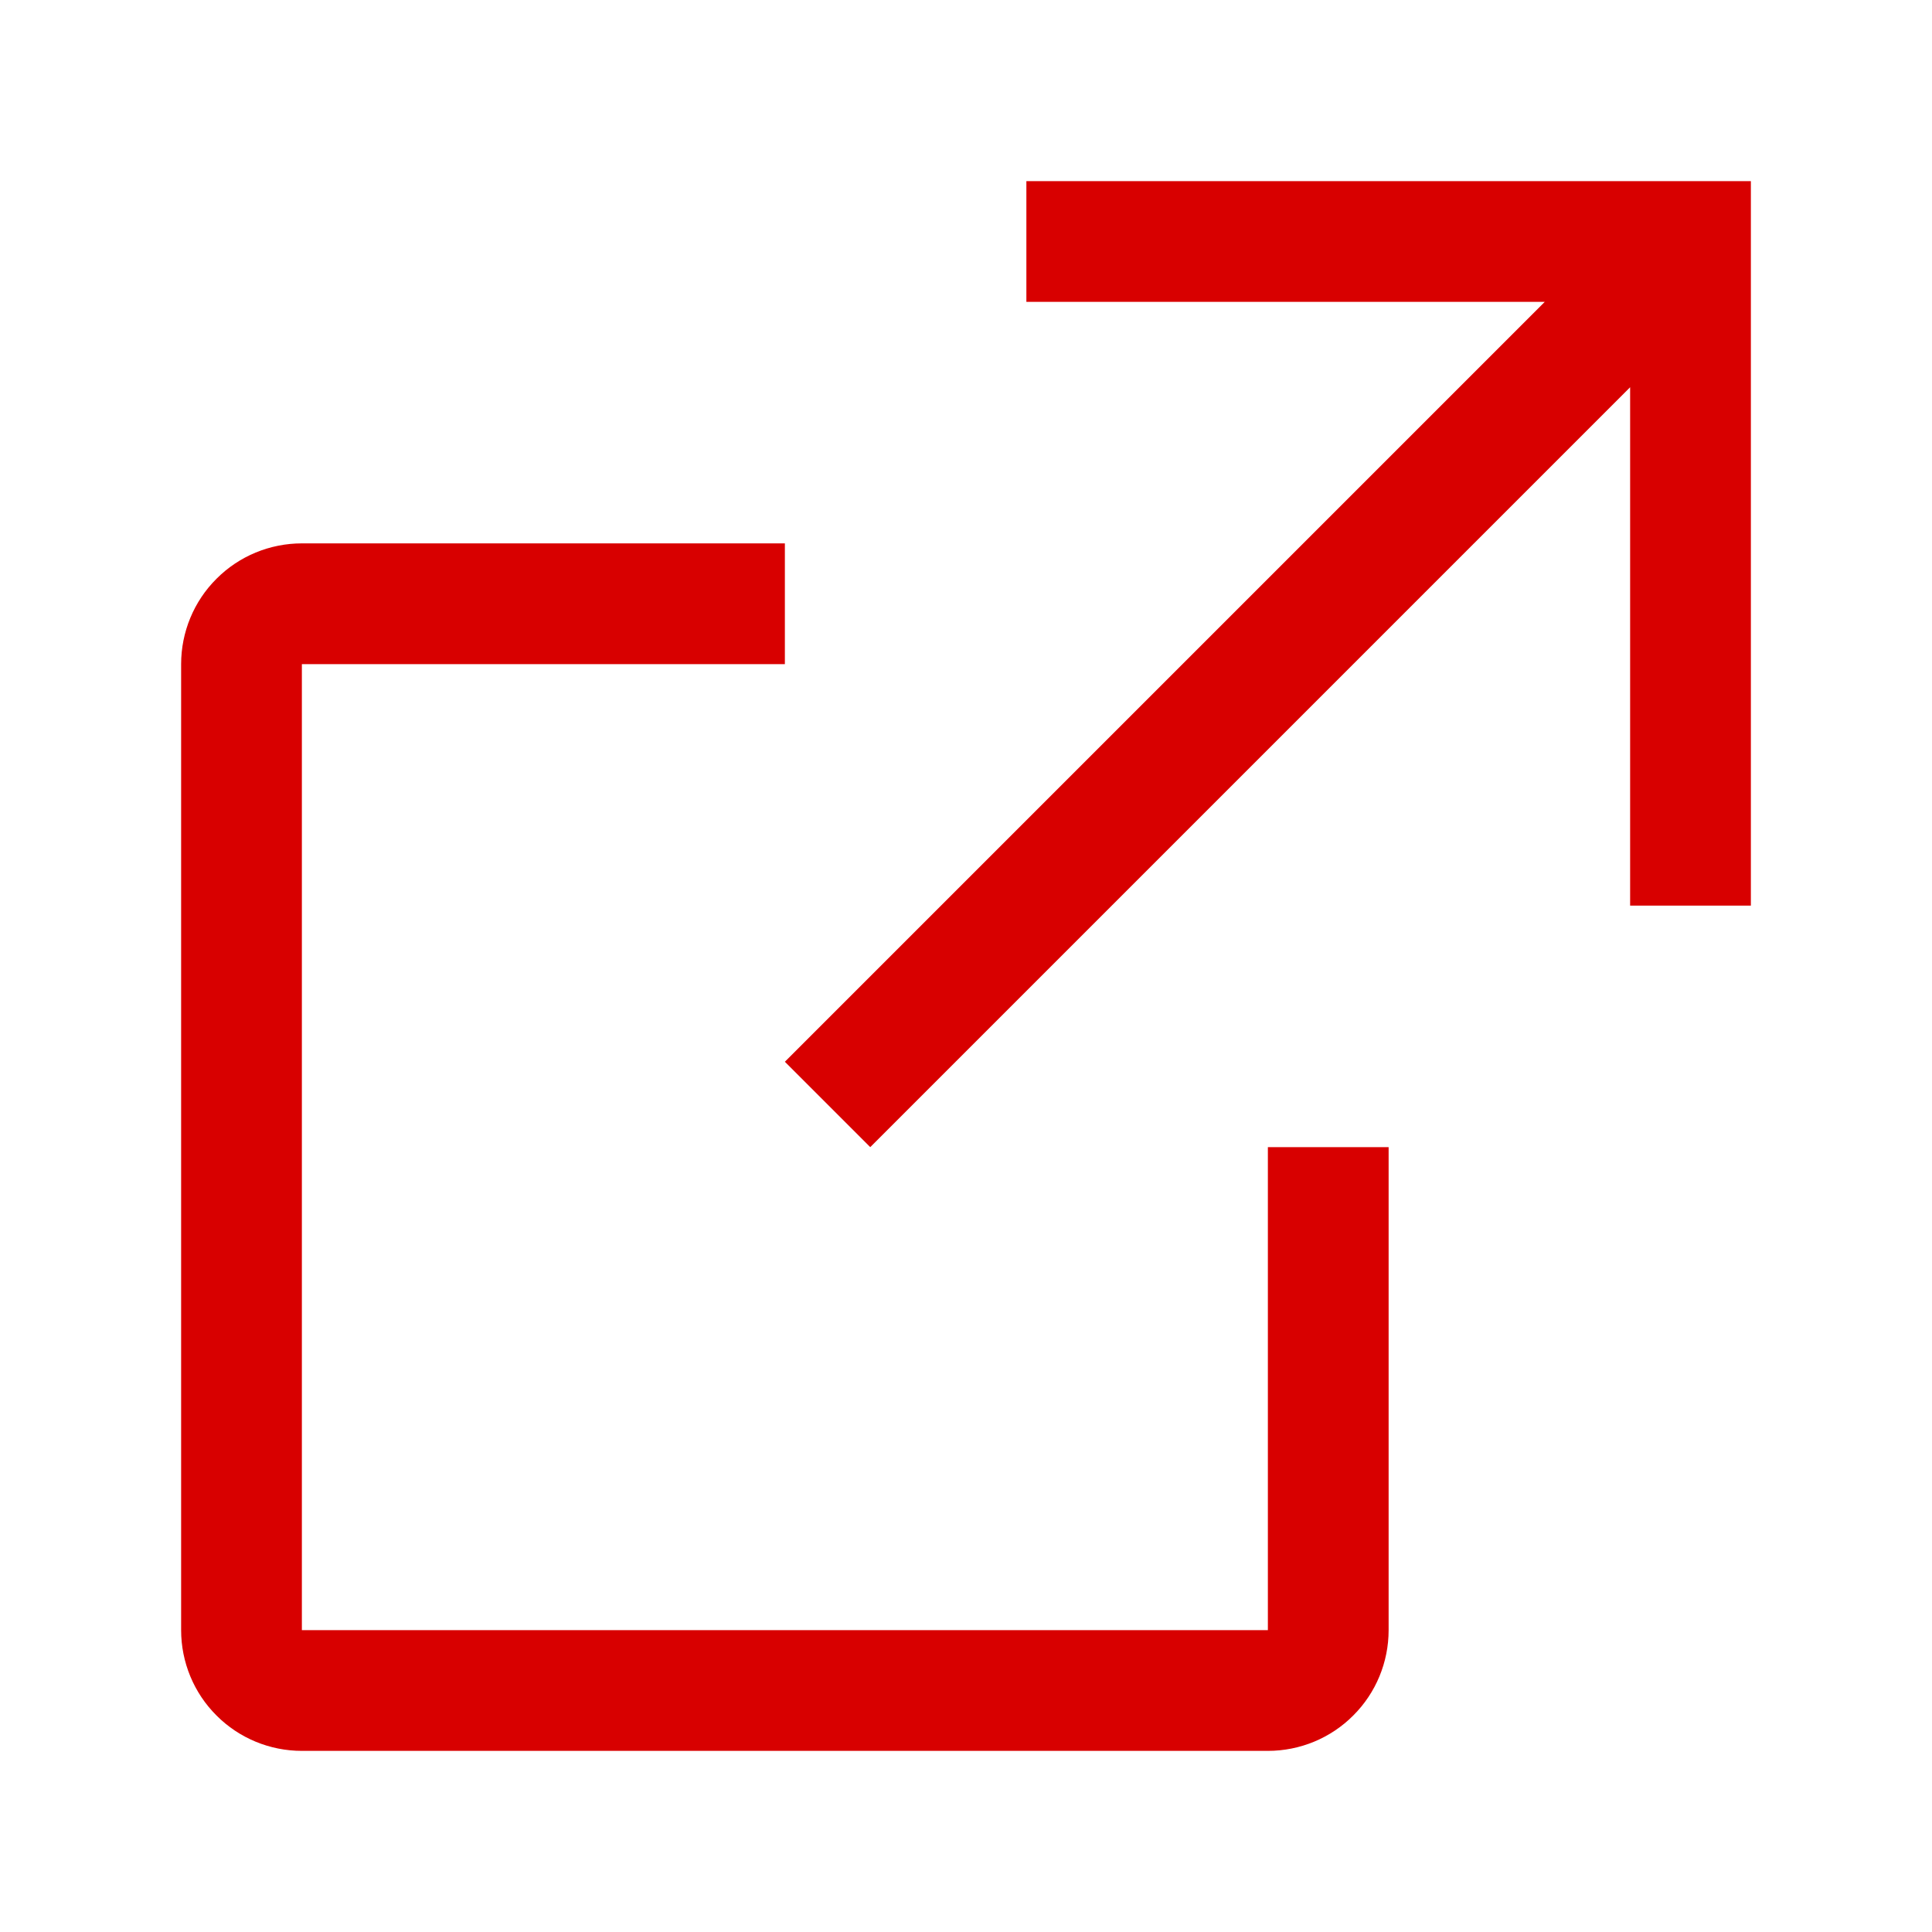 <svg width="16" height="16" viewBox="0 0 16 16" fill="none" xmlns="http://www.w3.org/2000/svg">
<path fill-rule="evenodd" clip-rule="evenodd" d="M8.5 1.5H13.5H14.5V2.5V7.5H13.5V3.207L7.207 9.5L6.5 8.793L12.793 2.5H8.5V1.5ZM2.5 5.5V13.5H10.5V9.5H11.5V13.5C11.5 13.765 11.395 14.02 11.207 14.207C11.02 14.395 10.765 14.5 10.5 14.5H2.5C2.235 14.5 1.98 14.395 1.793 14.207C1.605 14.02 1.5 13.765 1.5 13.5V5.5C1.5 5.235 1.605 4.98 1.793 4.793C1.98 4.605 2.235 4.5 2.5 4.5H6.5V5.5H2.5Z" fill="#D80000"/>
</svg>
